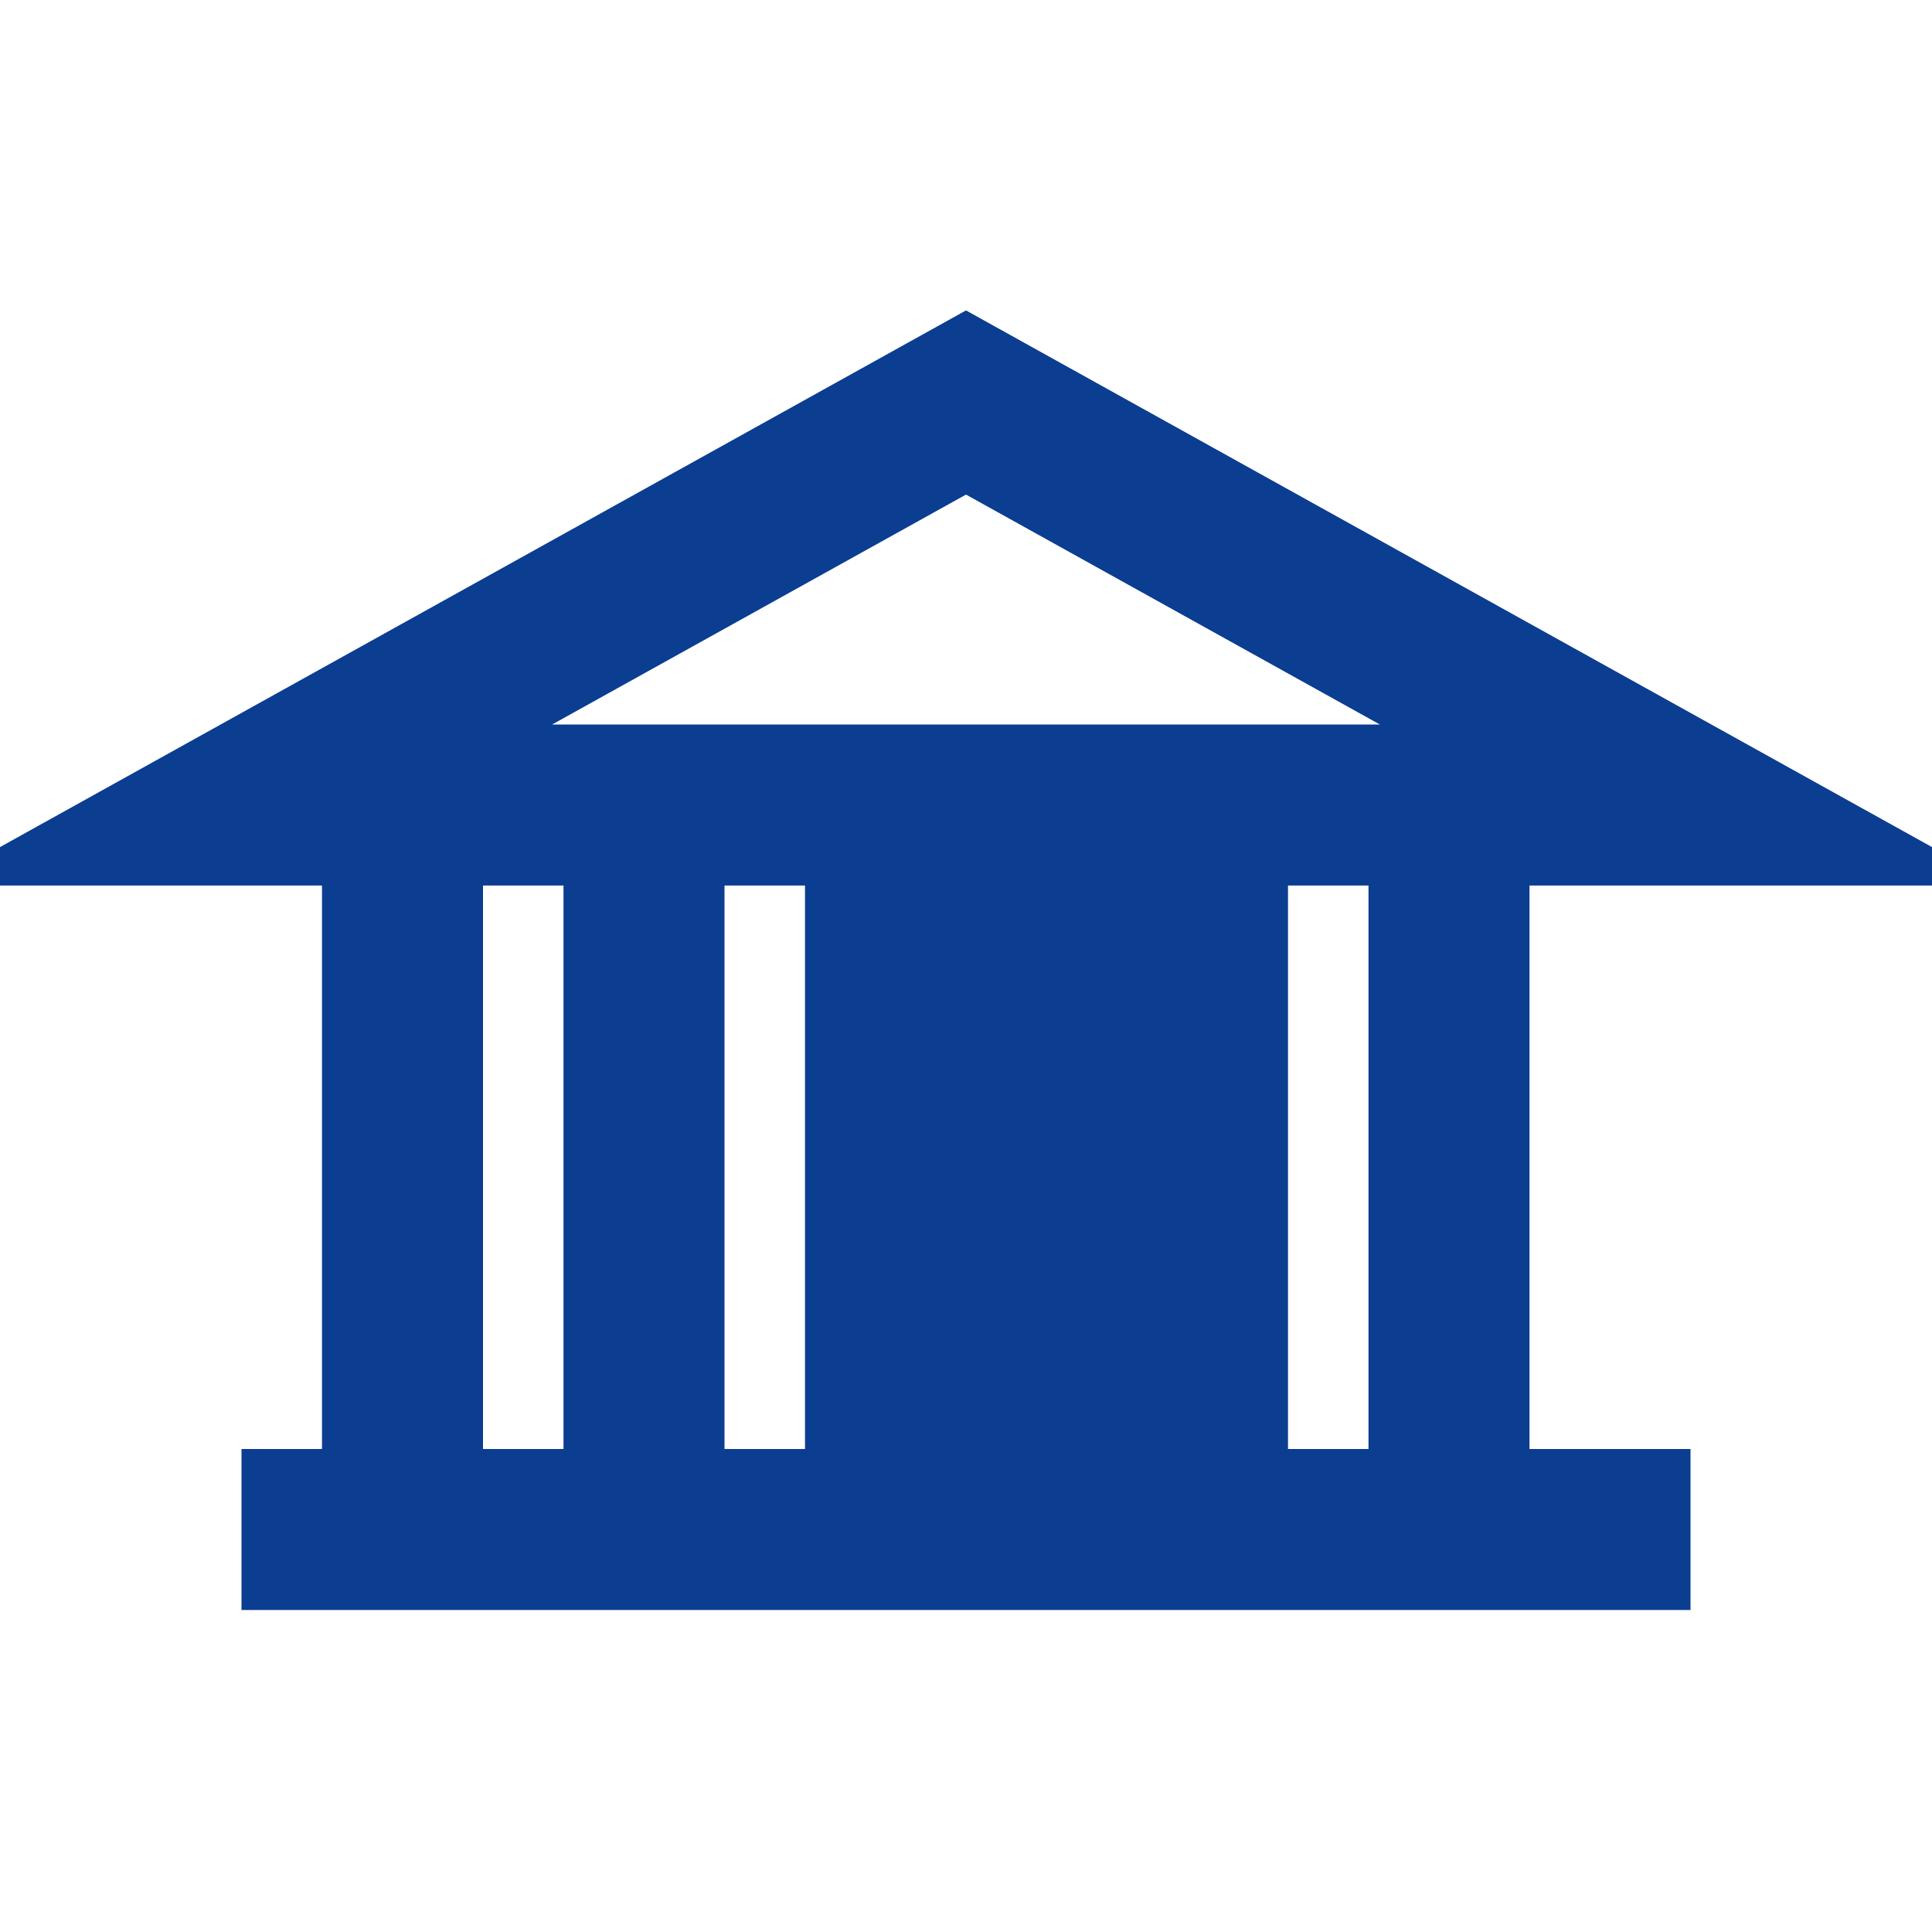 <?xml version="1.0" encoding="UTF-8"?>
<svg xmlns="http://www.w3.org/2000/svg" width="24" height="24" viewBox="0 0 24 24" fill="none" stroke="#0B3D91" stroke-width="2"><path d="M3 10l9-5 9 5H3zM5 10v9h3v-9M11 10v9h2v-9M15 10v9h3v-9M3 19h18"/></svg>